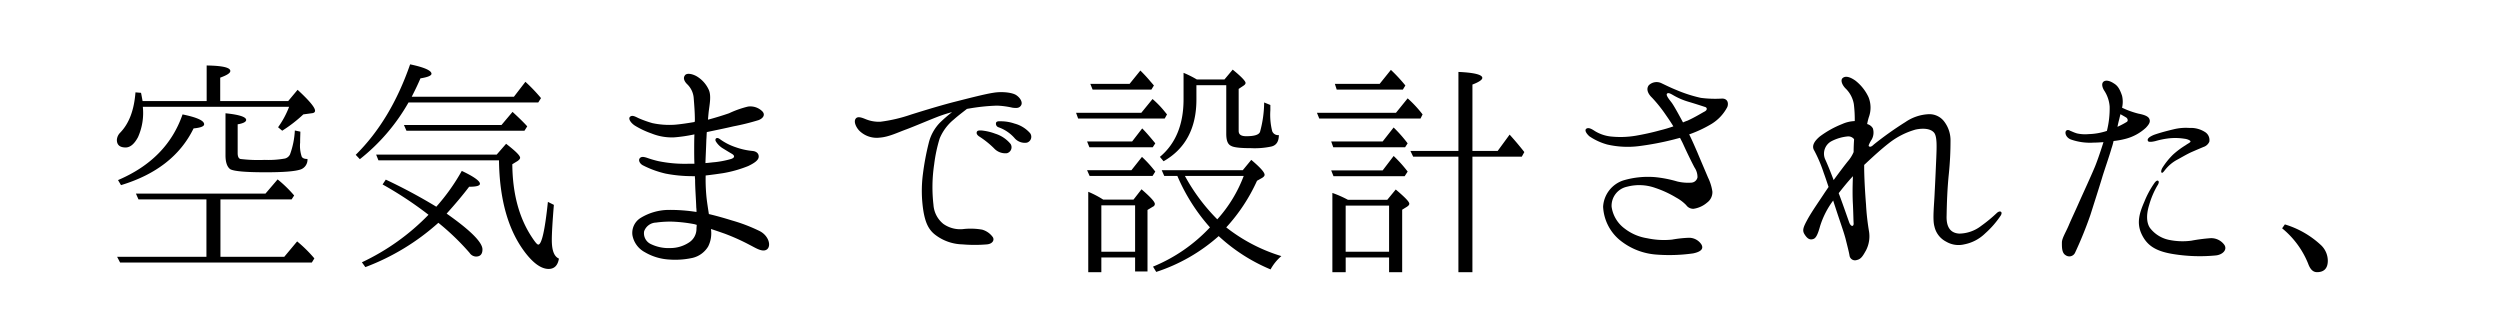 <svg xmlns="http://www.w3.org/2000/svg" width="577" height="75" viewBox="0 0 577 75">
  <g id="グループ_50813" data-name="グループ 50813" transform="translate(-453 -767)">
    <rect id="長方形_9797" data-name="長方形 9797" width="577" height="75" transform="translate(453 767)" fill="#fff"/>
    <path id="パス_113167" data-name="パス 113167" d="M9.911-35.669c-.212-1.113-.318-1.8-.371-1.908l-1.272-.106c-.318,4.134-1.484,7.208-3.551,9.328a2.558,2.558,0,0,0-.742,1.643c0,1.166.689,1.749,2.014,1.749q1.59,0,2.862-2.385a13.687,13.687,0,0,0,1.113-7H43.725a20.586,20.586,0,0,1-2.544,4.717l.954.8A32.214,32.214,0,0,0,47.011-32.6l1.961-.265c.53-.053.742-.265.742-.583,0-.742-1.325-2.332-4.028-4.823l-2.173,2.6H27.825v-5.406c1.59-.583,2.332-1.06,2.332-1.537,0-.8-1.8-1.219-5.459-1.272v8.215ZM24.645.265H4.028L4.717,1.59H48.972l.583-.954A31.039,31.039,0,0,0,45.58-3.286L42.612.265H27.878v-13.25h16.43l.583-.9a28.549,28.549,0,0,0-3.816-3.71L38.266-14.31H8.374l.583,1.325H24.645Zm13.462-19.5c4.346,0,7.1-.212,8.374-.689a2.388,2.388,0,0,0,1.484-2.385c-.689,0-1.113-.159-1.325-.53a7.864,7.864,0,0,1-.371-3.233c0-1.113.053-1.961.053-2.544l-1.272-.265a18.751,18.751,0,0,1-1.113,5.512,1.774,1.774,0,0,1-1.166.954,21.407,21.407,0,0,1-4.664.318,34.3,34.3,0,0,1-5.618-.212c-.424-.106-.636-.583-.636-1.378v-6.625c1.325-.212,1.961-.583,1.961-1.007,0-.689-1.59-1.219-4.77-1.537v9.7c0,1.59.371,2.65,1.06,3.18C30.846-19.5,33.5-19.239,38.107-19.239ZM4.929-16.271c8.056-2.438,13.674-6.784,16.748-13.091,1.643-.159,2.438-.477,2.438-.954,0-.848-1.643-1.59-4.982-2.279C16.748-25.7,11.819-20.67,4.24-17.437ZM77.7-11.289a125.259,125.259,0,0,0-11.66-6.254L65.3-16.43a85.118,85.118,0,0,1,10.6,7A52.51,52.51,0,0,1,60.526,1.537l.8,1.113A53.3,53.3,0,0,0,78.175-7.579,56.637,56.637,0,0,1,85.383-.636a1.836,1.836,0,0,0,1.484.848c.954,0,1.484-.53,1.484-1.643q0-2.464-8.268-8.268c1.961-2.173,3.71-4.24,5.194-6.2,1.643,0,2.491-.212,2.491-.689,0-.636-1.378-1.643-4.187-2.968A46.573,46.573,0,0,1,77.7-11.289ZM71.285-35.351H101.23l.636-1.007a39.1,39.1,0,0,0-3.6-3.763l-2.65,3.445H72.027c.9-1.749,1.537-3.127,2.014-4.24,1.7-.265,2.544-.636,2.544-1.06,0-.742-1.643-1.484-4.929-2.173Q67.2-31.27,59.1-23.267l.954,1.007A44.832,44.832,0,0,0,71.285-35.351ZM92.75-30.157H70.225l.583,1.325H98.05l.636-1.007c-.848-.954-2.014-2.067-3.392-3.339ZM91.637-23.32H63.812L64.342-22H92.167c.106,8.9,2.067,16.006,5.936,21.147,1.961,2.6,3.816,3.922,5.512,3.922q1.988,0,2.385-2.385c-1.113-.477-1.643-1.908-1.643-4.293q0-2.306.477-8.109l-1.378-.689q-1.034,9.858-2.226,9.858c-.265,0-.742-.583-1.537-1.8-2.915-4.452-4.4-10.017-4.452-16.748l1.219-.742c.371-.265.583-.53.583-.742,0-.53-1.113-1.59-3.233-3.233Zm60.791,17.7a37.967,37.967,0,0,0-6.466-2.491c-1.7-.53-3.551-1.06-5.353-1.484-.212-1.378-.477-3.021-.583-4.24a42.2,42.2,0,0,1-.159-4.664c1.431-.159,2.915-.371,3.975-.53a28.008,28.008,0,0,0,5.83-1.643c1.219-.583,2.385-1.272,2.438-2.12s-.636-1.325-1.537-1.378a15.933,15.933,0,0,1-3.763-.848,13.193,13.193,0,0,1-3.71-1.908c-.742-.53-1.166,0-.9.53a4.774,4.774,0,0,0,1.643,1.643c.689.424,1.378.848,2.014,1.219.689.371.848.9-.106,1.219a21.48,21.48,0,0,1-3.763.742c-.689.053-1.378.159-2.173.212.053-1.643.159-3.657.212-5.406.053-.583.053-1.166.106-1.749,1.749-.371,4.134-.848,6.148-1.325a53.627,53.627,0,0,0,5.777-1.431c1.007-.371,1.7-1.219.848-2.067a3.907,3.907,0,0,0-3.286-1.06,22.715,22.715,0,0,0-4.346,1.537c-1.219.424-3.233,1.06-4.876,1.484q.079-.954.159-1.749c.212-1.749.636-3.71.053-5.088a6.962,6.962,0,0,0-2.915-3.233c-1.219-.636-2.332-.689-2.65-.106-.424.583-.106,1.378.636,2.067a4.956,4.956,0,0,1,1.431,3.18c.106,1.378.265,3.233.265,5.088,0,.106-.053.265-.053.371-1.537.265-3.286.53-4.611.636a18.662,18.662,0,0,1-5.141-.371,25.646,25.646,0,0,1-3.127-1.113c-.795-.371-1.537-.848-2.067-.318-.424.477.265,1.431,1.166,2.014a19.657,19.657,0,0,0,3.816,1.8,12.5,12.5,0,0,0,5.3.9,34.847,34.847,0,0,0,4.611-.689c-.053,1.325-.053,2.6-.053,3.445,0,.8,0,2.067.053,3.339h-1.484a30.238,30.238,0,0,1-6.731-.583,23.039,23.039,0,0,1-2.756-.8c-.689-.212-1.219-.318-1.59.053-.477.477-.053,1.325.689,1.7a22.361,22.361,0,0,0,5.247,1.908,32.277,32.277,0,0,0,5.989.583,3.473,3.473,0,0,0,.742,0c0,.371.053.689.053.954,0,1.8.212,4.4.265,6.254a6.756,6.756,0,0,1,.053,1.06,39.157,39.157,0,0,0-6.466-.477,12.6,12.6,0,0,0-6.519,1.908,4.066,4.066,0,0,0-1.8,3.922A5.56,5.56,0,0,0,125.822-.8,12.456,12.456,0,0,0,131.44.9,18.734,18.734,0,0,0,136.793.53a5.75,5.75,0,0,0,3.657-2.65,6.788,6.788,0,0,0,.636-4.028c1.007.318,2.067.689,3.127,1.06a48.4,48.4,0,0,1,5.883,2.65c1.272.636,2.968,1.8,3.975.954C155.025-2.332,154.389-4.558,152.428-5.618ZM137.747-6.2a3.724,3.724,0,0,1-1.59,3.074,7.828,7.828,0,0,1-4.5,1.378,9.313,9.313,0,0,1-4.4-.9,2.745,2.745,0,0,1-1.59-2.968,3.019,3.019,0,0,1,2.756-2.014,23.362,23.362,0,0,1,3.869-.212,34.289,34.289,0,0,1,4.982.583c.159.053.371.106.53.159C137.8-6.784,137.747-6.466,137.747-6.2Zm42.347-21.041c2.067-.159,4.187-1.219,6.1-1.908,1.855-.689,5.3-2.173,7.526-3.021q1.511-.556,3.021-.954a33.176,33.176,0,0,0-2.809,2.438,10.194,10.194,0,0,0-2.6,4.77,60,60,0,0,0-1.325,7.1,30.069,30.069,0,0,0,.106,8.48c.424,2.544,1.113,4.24,2.65,5.459a10.73,10.73,0,0,0,6.36,2.279,33.236,33.236,0,0,0,5.671,0c1.272-.106,1.8-1.007,1.325-1.7a4.549,4.549,0,0,0-2.438-1.7,15.413,15.413,0,0,0-4.134-.159,6.739,6.739,0,0,1-4.823-1.166,6.171,6.171,0,0,1-2.279-4.4,35.525,35.525,0,0,1,.159-9.328,34.39,34.39,0,0,1,1.272-5.989,11.189,11.189,0,0,1,3.286-4.4c1.007-.9,2.226-1.8,3.021-2.438.159,0,.265-.053.371-.053a45.374,45.374,0,0,1,6.572-.689,19.224,19.224,0,0,1,3.551.477c.9.106,1.59.159,2.014-.583.371-.689-.212-1.7-1.166-2.332-1.007-.636-3.392-.848-5.247-.53-1.855.265-5.936,1.325-9.487,2.226-3.6.954-7.685,2.226-9.54,2.809a35.081,35.081,0,0,1-7,1.643,7.9,7.9,0,0,1-3.445-.583c-.795-.318-1.8-.742-2.279-.159-.583.689.053,2.067.848,2.862A5.726,5.726,0,0,0,180.094-27.242Zm29.309,3.6a1.419,1.419,0,0,0,.848-2.12,7.422,7.422,0,0,0-3.551-2.385,12.251,12.251,0,0,0-3.18-.742c-.318,0-.8-.053-1.007.212-.265.424,0,.848.477,1.166a20.5,20.5,0,0,1,3.445,2.756A3.537,3.537,0,0,0,209.4-23.638Zm4.611-2.438a1.408,1.408,0,0,0,.742-2.173,7.211,7.211,0,0,0-3.6-2.226,9.745,9.745,0,0,0-3.233-.53c-.318,0-.795-.053-1.007.265a.859.859,0,0,0,.53,1.113,8.83,8.83,0,0,1,3.657,2.438A3.117,3.117,0,0,0,214.014-26.076Zm17.6,13.144a21.923,21.923,0,0,0-3.445-1.8V3.816h3.021V.424h7.791V3.657h2.862v-14.2l1.219-.742a.717.717,0,0,0,.477-.636c0-.53-1.06-1.643-3.074-3.392l-1.855,2.385Zm-.424,1.325h7.791V-.9h-7.791Zm17.543-6.784a43.5,43.5,0,0,0,7.526,11.872,37.383,37.383,0,0,1-13.144,9.063l.742,1.219a40.627,40.627,0,0,0,14.416-8.268A40.541,40.541,0,0,0,270.247,3.18,10.978,10.978,0,0,1,272.738.106a38.954,38.954,0,0,1-12.72-6.625,40.786,40.786,0,0,0,7.1-10.759l1.219-.689c.318-.212.53-.424.53-.689,0-.583-1.007-1.7-3.074-3.445l-1.961,2.385H245.125l.583,1.325Zm1.749,0h13.568a31.431,31.431,0,0,1-6.1,10.017A43.952,43.952,0,0,1,250.478-18.391Zm2.65-20.935h6.89v11.183c0,1.537.318,2.438,1.113,2.809.636.371,2.173.53,4.558.53a18.366,18.366,0,0,0,4.717-.371c1.166-.265,1.749-1.166,1.749-2.65a1.426,1.426,0,0,1-1.537-.9,15.556,15.556,0,0,1-.424-4.823v-1.219l-1.431-.583a26.216,26.216,0,0,1-.954,6.784c-.265.689-1.325,1.007-3.18,1.007-1.166,0-1.749-.371-1.749-1.219v-9.7l1.113-.742q.477-.318.477-.636c0-.424-1.007-1.484-2.968-3.074l-1.908,2.279h-6.36a23.761,23.761,0,0,0-3.074-1.537v6.1c0,5.883-1.855,10.282-5.459,13.3l.848,1.007c5.035-2.862,7.579-7.632,7.579-14.257Zm-14.84,12.985H227.9l.53,1.325h14.628l.583-.9c-1.166-1.431-2.173-2.6-3.021-3.445Zm-.583-13.3h-9.063l.53,1.325H242.74l.583-.954c-.371-.424-.583-.689-.689-.795a34.828,34.828,0,0,0-2.438-2.65Zm.424,19.928H227.9l.583,1.325h14.522l.636-1.007a27.268,27.268,0,0,0-3.074-3.392Zm2.279-13.25H225.356l.477,1.325h19.981l.53-.954-.477-.583a21.6,21.6,0,0,0-2.862-2.968Zm47.7,20.087a24.7,24.7,0,0,0-3.6-1.59V3.816h3.074V.424H297.6V3.816h3.021V-10.6l1.113-.689c.318-.212.53-.424.53-.689,0-.477-1.06-1.537-3.127-3.286l-1.961,2.385Zm-.53,1.325H297.6V-.9H287.578Zm29.256-11.289h11.395l.583-1.06c-1.325-1.7-2.491-3.021-3.392-4.028l-2.756,3.763h-5.83V-39.485c1.537-.583,2.279-1.113,2.279-1.537,0-.742-1.855-1.219-5.512-1.378v18.232H302.524l.636,1.325H313.6V3.816h3.233Zm-21.412-16.8H285.087l.424,1.325h15.264l.583-.954a36.306,36.306,0,0,0-3.339-3.6Zm.689,13.3H284.239l.477,1.325H301.3l.583-.9a31.741,31.741,0,0,0-3.233-3.657Zm0,6.678H284.239l.53,1.325H301.2l.689-1.06a30.106,30.106,0,0,0-3.233-3.6Zm3.074-13.3H280.953l.53,1.325h23.373l.477-.954a27.237,27.237,0,0,0-3.445-3.71Zm75.26-3.286a25.671,25.671,0,0,1-4.876-.159,31.763,31.763,0,0,1-5.618-1.8c-1.325-.53-2.491-1.113-3.392-1.537a2.586,2.586,0,0,0-3.021.424c-.689.9-.159,2.014.742,2.862a32.344,32.344,0,0,1,3.18,3.975c.477.689,1.113,1.59,1.749,2.65a30.934,30.934,0,0,1-3.021.9c-1.908.53-3.869.954-5.724,1.272a21.224,21.224,0,0,1-5.777.159,8.918,8.918,0,0,1-3.551-1.219c-.583-.371-1.484-1.007-2.067-.53-.371.371.053,1.06.742,1.7a13.8,13.8,0,0,0,4.134,1.908,20.93,20.93,0,0,0,7.314.371,66.3,66.3,0,0,0,8.268-1.59c.371-.106.795-.212,1.219-.318.265.53.53,1.007.742,1.484,1.007,2.226,2.173,4.558,2.6,5.353a3.949,3.949,0,0,1,.689,2.279,1.529,1.529,0,0,1-1.378,1.219,10.849,10.849,0,0,1-3.286-.265,27.613,27.613,0,0,0-5.141-1.007,20.133,20.133,0,0,0-7.261.742,6.788,6.788,0,0,0-4.717,6.1,10.68,10.68,0,0,0,3.657,7.526,15.037,15.037,0,0,0,8.533,3.5,39.193,39.193,0,0,0,8.586-.265c1.8-.371,2.491-1.06,1.908-2.067a3.4,3.4,0,0,0-2.915-1.537,27.715,27.715,0,0,0-3.869.424,18.434,18.434,0,0,1-5.724-.318,11.321,11.321,0,0,1-5.194-2.226,7.56,7.56,0,0,1-3.021-5.035A4.491,4.491,0,0,1,352.5-15.9a10.981,10.981,0,0,1,6.519.265,23.988,23.988,0,0,1,4.823,2.226,9.675,9.675,0,0,1,2.332,1.749,1.981,1.981,0,0,0,1.7.848A6.127,6.127,0,0,0,371-12.243a2.973,2.973,0,0,0,1.219-2.544,11.008,11.008,0,0,0-1.007-3.233c-.53-1.272-1.855-4.346-2.491-5.883-.424-.954-1.113-2.6-1.855-4.081a28.283,28.283,0,0,0,5.194-2.438,9.971,9.971,0,0,0,3.6-3.869C375.982-35.086,375.823-36.252,374.445-36.252Zm-3.975,2.968c-.636.318-2.12,1.272-3.975,2.12a8.837,8.837,0,0,0-1.06.424c-.848-1.59-2.12-3.922-2.65-4.611s-1.325-1.643-1.06-2.014c.318-.371.954.053,1.7.477a15.651,15.651,0,0,0,3.286,1.378c1.431.424,3.074.954,3.71,1.166C371.106-34.185,371.053-33.6,370.47-33.284Zm32.436,29.2c.424,1.7.848,3.339.954,4.028a1.272,1.272,0,0,0,1.7,1.06C406.563.8,406.987,0,407.676-1.219a7.071,7.071,0,0,0,.689-4.4,55.113,55.113,0,0,1-.689-6.2c-.159-1.961-.371-5.088-.424-8.109v-1.007c2.491-2.332,4.028-3.71,5.724-5.035a17.794,17.794,0,0,1,6.148-3.127c1.8-.371,3.392-.212,4.187.636.795.8.689,3.233.583,5.883-.106,2.385-.212,5.035-.371,7.95-.106,2.862-.53,6.254-.053,7.9a5.172,5.172,0,0,0,2.7,3.5,5.614,5.614,0,0,0,4.134.636,9.482,9.482,0,0,0,4.876-2.544,21.211,21.211,0,0,0,3.6-4.134c.53-.9-.212-1.219-.9-.583a33.733,33.733,0,0,1-3.6,2.968,8.442,8.442,0,0,1-5.088,1.8c-1.8-.106-3.021-1.219-2.915-4.134.053-2.915.159-6.307.53-9.805a73.88,73.88,0,0,0,.371-7.42,7.126,7.126,0,0,0-1.378-4.4,4.279,4.279,0,0,0-3.657-1.8,10.258,10.258,0,0,0-5.353,1.8,77.816,77.816,0,0,0-7.314,5.194c-.636.636-.954.583-1.166.371-.106-.106.212-.795.689-1.537a3.286,3.286,0,0,0,.265-2.544,2.107,2.107,0,0,0-1.325-1.007,13.042,13.042,0,0,1,.371-1.537,6.435,6.435,0,0,0-.053-4.664,10.405,10.405,0,0,0-3.021-3.816c-1.272-.9-2.332-1.166-2.968-.583-.477.424-.212,1.431.636,2.332a6.539,6.539,0,0,1,1.961,3.657,28.653,28.653,0,0,1,.212,3.922,7.757,7.757,0,0,0-2.915.689,22.3,22.3,0,0,0-5.141,2.862c-1.325,1.113-1.961,2.226-1.272,3.286a32.584,32.584,0,0,1,2.173,5.141c.318.848.689,1.961,1.113,3.233-.265.371-.53.8-.8,1.166-1.484,2.279-2.968,4.346-4.028,6.254-1.007,1.855-1.325,2.6-.689,3.551.636,1.007,1.219,1.272,1.908,1.06.689-.159,1.113-1.06,1.643-2.968A19.639,19.639,0,0,1,400.1-12.72c.159.53.318,1.007.477,1.484C401.581-8.109,402.429-5.83,402.906-4.081Zm.9-3.551c-.371-1.007-1.378-3.975-2.438-6.784.954-1.219,2.014-2.544,3.286-3.922-.106,2.544-.106,4.823,0,6.572.106,2.385.106,3.5.159,4.293S404.231-6.572,403.807-7.632Zm-5.618-14.734a3.266,3.266,0,0,1,1.484-4.028,10.352,10.352,0,0,1,3.71-1.113,1.691,1.691,0,0,1,1.537.636c-.053.9-.106,1.855-.106,2.968a8.051,8.051,0,0,1-1.325,2.12c-.689.848-2.014,2.6-3.286,4.346C399.461-19.4,398.825-20.988,398.189-22.366Zm58.724,9.911c-.9,2.067-1.8,3.922-2.491,5.565-.689,1.59-1.537,2.915-1.537,3.869s-.053,2.385.848,2.915a1.461,1.461,0,0,0,2.173-.53,90.282,90.282,0,0,0,3.551-8.745c.742-2.332,2.279-7.155,2.7-8.586s1.749-5.247,2.173-6.784a14.265,14.265,0,0,0,.477-1.7,18.239,18.239,0,0,0,2.65-.477,10.916,10.916,0,0,0,4.823-2.6c.9-.954,1.06-1.484.742-2.12-.318-.583-1.325-.9-2.438-1.113a19.555,19.555,0,0,1-3.816-1.378,6.05,6.05,0,0,0,0-2.756c-.583-1.749-1.113-2.385-1.908-2.862-.795-.53-1.749-.848-2.332-.424-.636.477-.265,1.537.212,2.226a7.743,7.743,0,0,1,1.166,3.551,21.342,21.342,0,0,1-.636,5.618,14.534,14.534,0,0,1-4.24.742,8.675,8.675,0,0,1-2.65-.159c-.742-.212-1.325-.53-1.537-.583-.318-.212-.742-.318-1.007,0-.318.424-.053,1.484,1.06,1.961a13.334,13.334,0,0,0,5.353.742c.689,0,1.431-.053,2.226-.106-.689,2.226-1.643,4.982-2.173,6.148C459.616-18.391,457.867-14.575,456.913-12.455ZM467.831-31.8c.265.265.371.742,0,.954a19.224,19.224,0,0,1-2.12,1.113c.159-.8.318-1.431.424-1.8.053-.265.159-.689.265-1.113C467.036-32.277,467.619-31.959,467.831-31.8Zm13.621,6.307a19.5,19.5,0,0,0-2.915,2.173A16.907,16.907,0,0,0,476.1-20.3c-.265.424-.424,1.06-.159,1.166.212.159.636-.53,1.007-.954a8.915,8.915,0,0,1,2.385-1.961c1.007-.53,2.385-1.378,3.6-1.908s2.226-.954,2.6-1.113a2.213,2.213,0,0,0,1.378-1.219,2.175,2.175,0,0,0-1.06-2.279,6.034,6.034,0,0,0-3.5-.9,11.83,11.83,0,0,0-3.71.318c-1.113.265-3.021.742-4.505,1.272-.636.265-1.749.8-1.378,1.431.159.318,1.113.159,1.749,0a18.756,18.756,0,0,1,2.756-.583,13.444,13.444,0,0,1,3.922.053c.53.053,1.272.318,1.378.583C482.618-26.129,482.035-25.917,481.452-25.493Zm5.724,21.465a39.685,39.685,0,0,0-4.452.583A15.45,15.45,0,0,1,477.8-3.6a7.418,7.418,0,0,1-4.558-2.756c-.795-1.113-.954-2.968-.212-5.353a19.578,19.578,0,0,1,1.855-4.4c.371-.53.477-1.007.212-1.166-.212-.159-.583.106-.9.583a21.119,21.119,0,0,0-2.279,4.24c-1.06,2.438-1.855,4.77-.689,7.367,1.166,2.544,3.021,4.028,7.314,4.717a38.494,38.494,0,0,0,9.911.318c1.431-.159,2.65-1.219,1.961-2.385A3.737,3.737,0,0,0,487.176-4.028Zm17.172-3.18-.636.9A20.312,20.312,0,0,1,509.7,1.8c.477,1.325,1.113,2.014,2.067,2.014,1.643,0,2.491-.9,2.491-2.65a5,5,0,0,0-1.537-3.551A21.143,21.143,0,0,0,504.348-7.208Z" transform="translate(476 826)"/>
  </g>
</svg>
